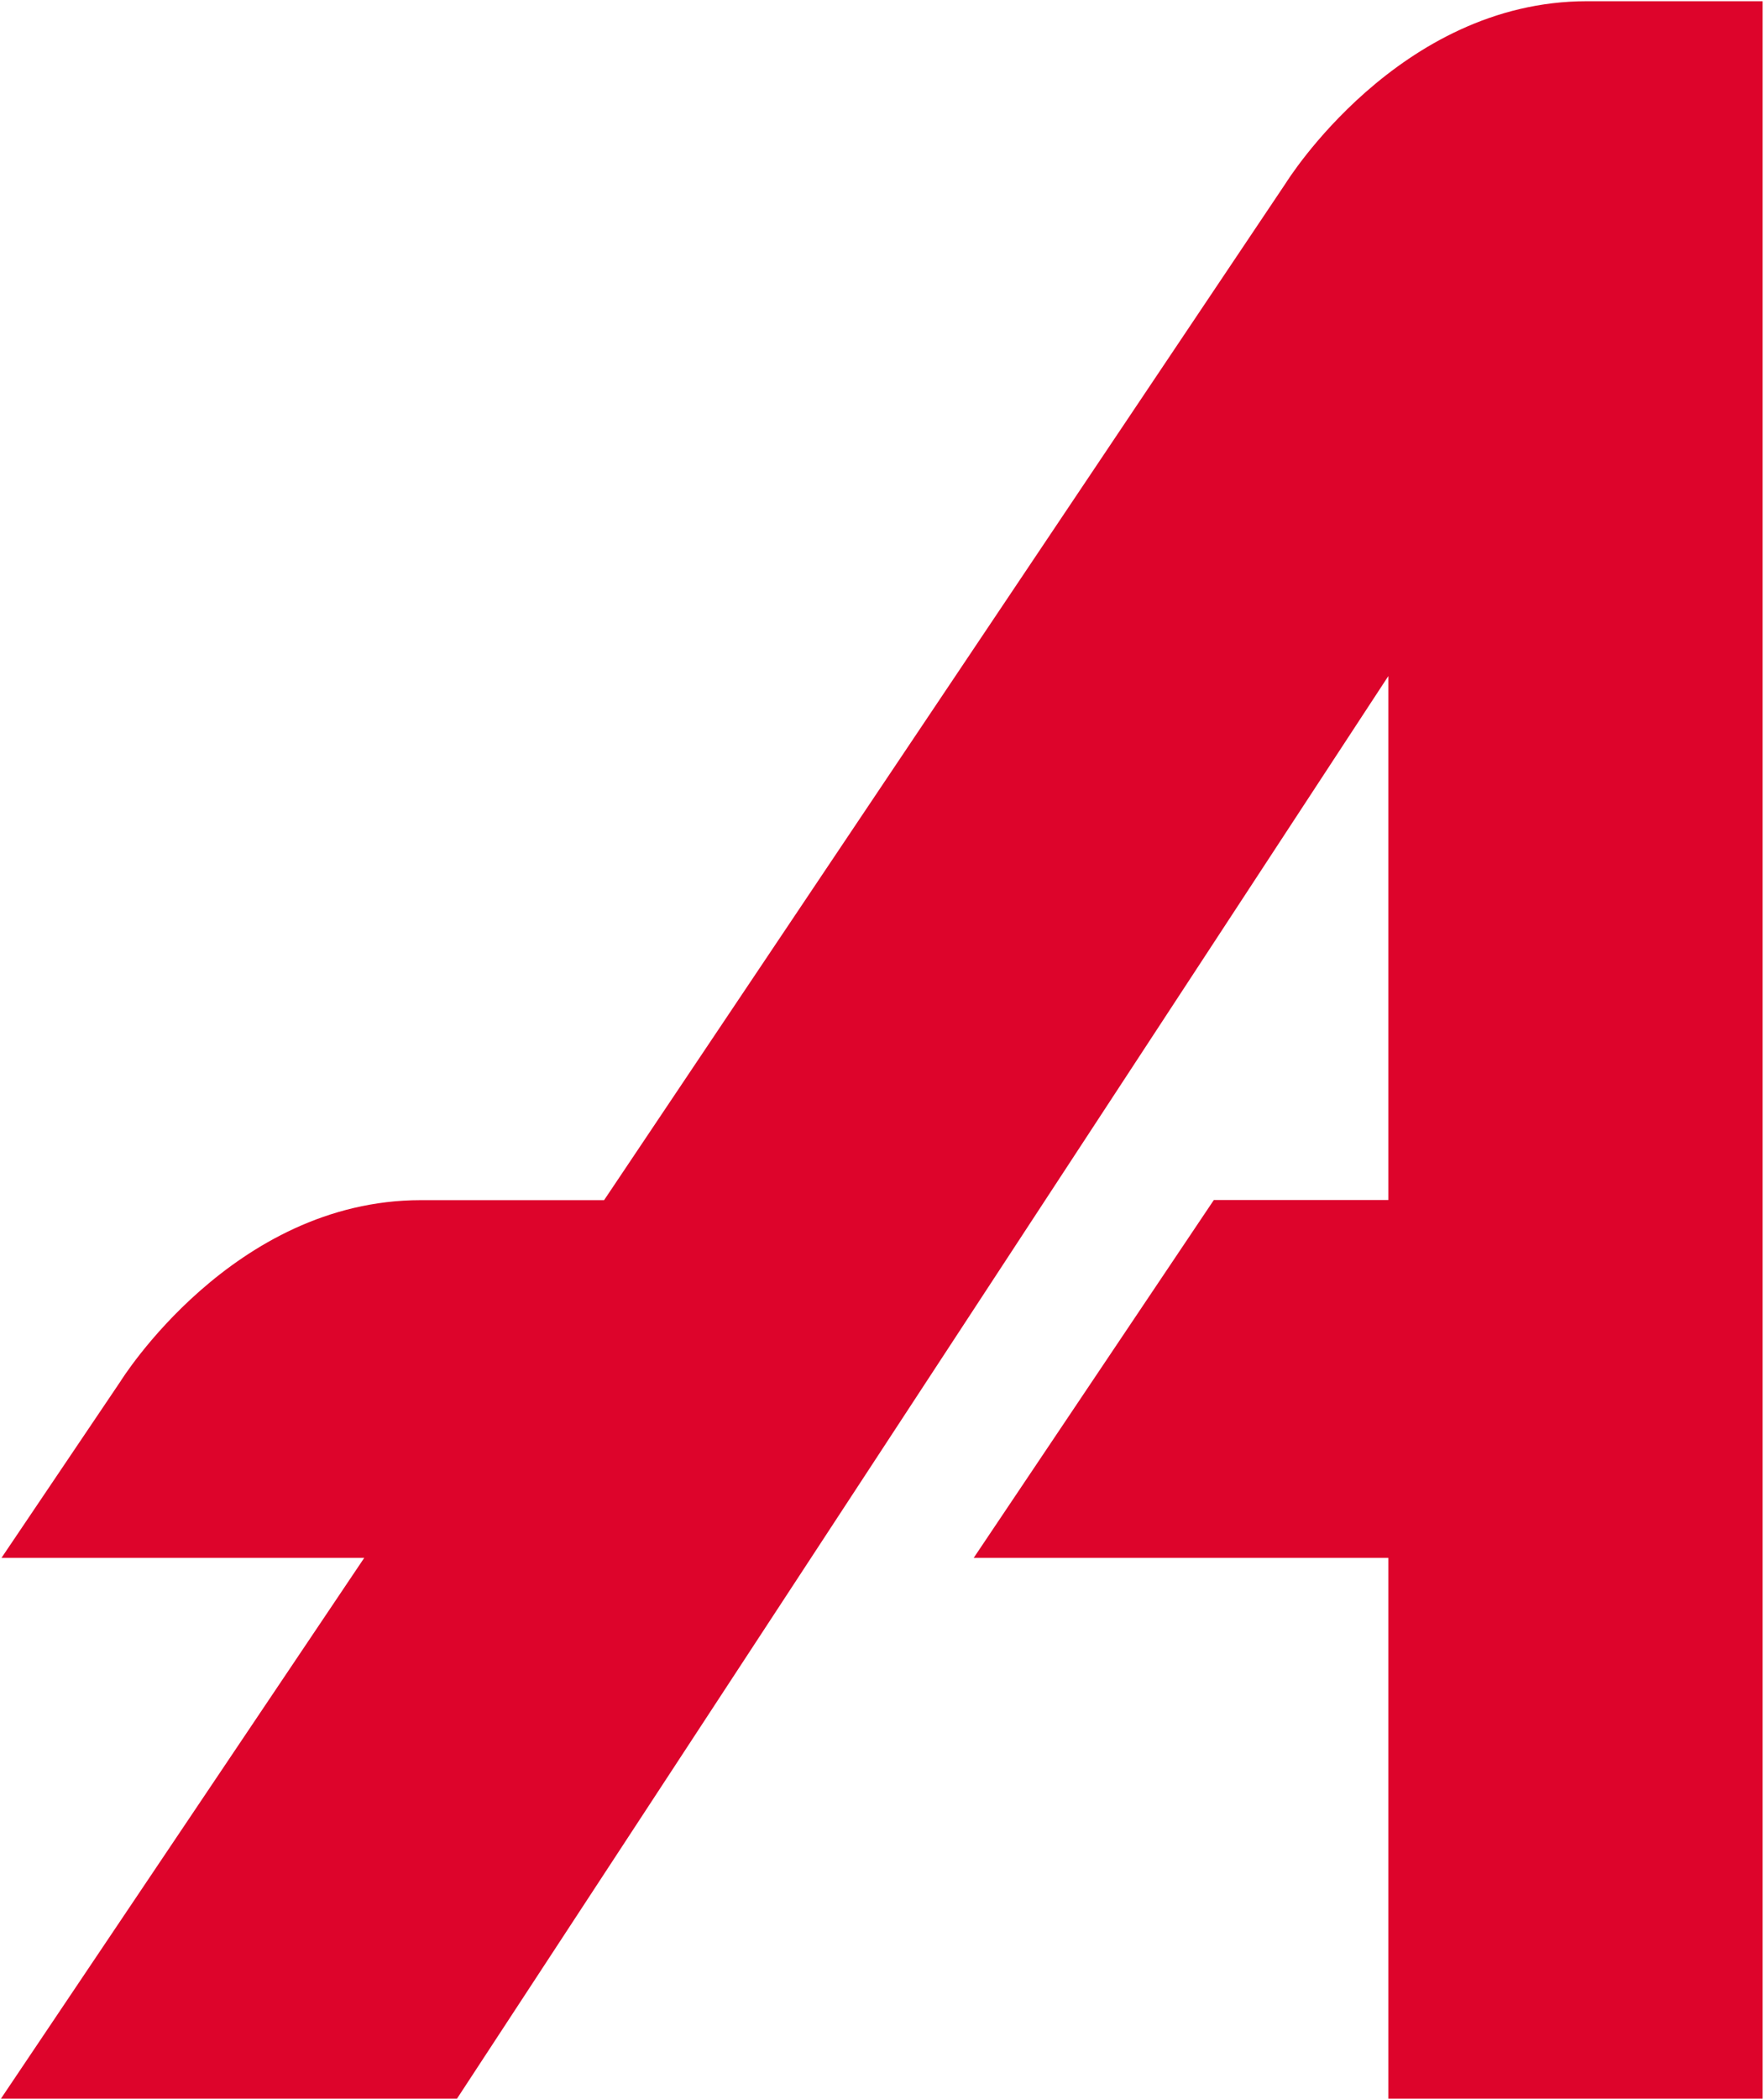 <svg version="1.2" xmlns="http://www.w3.org/2000/svg" viewBox="0 0 1312 1561" width="1312" height="1561">
	<title>AALB</title>
	<style>
		.s0 { fill: #dd042b } 
	</style>
	<path id="Layer" fill-rule="evenodd" class="s0" d="m1311 1560.5h-278.4v-402.1h-308.4l178.6-266.1h129.8v-389.6l-692.7 1057.8h-339.2l270.2-402.1h-269.8l88.4-131.1c0 0 83.4-134.9 223.5-134.9h136.3l507.2-756.5c0 0 83.6-135 223.8-135h130.7z"/>
</svg>